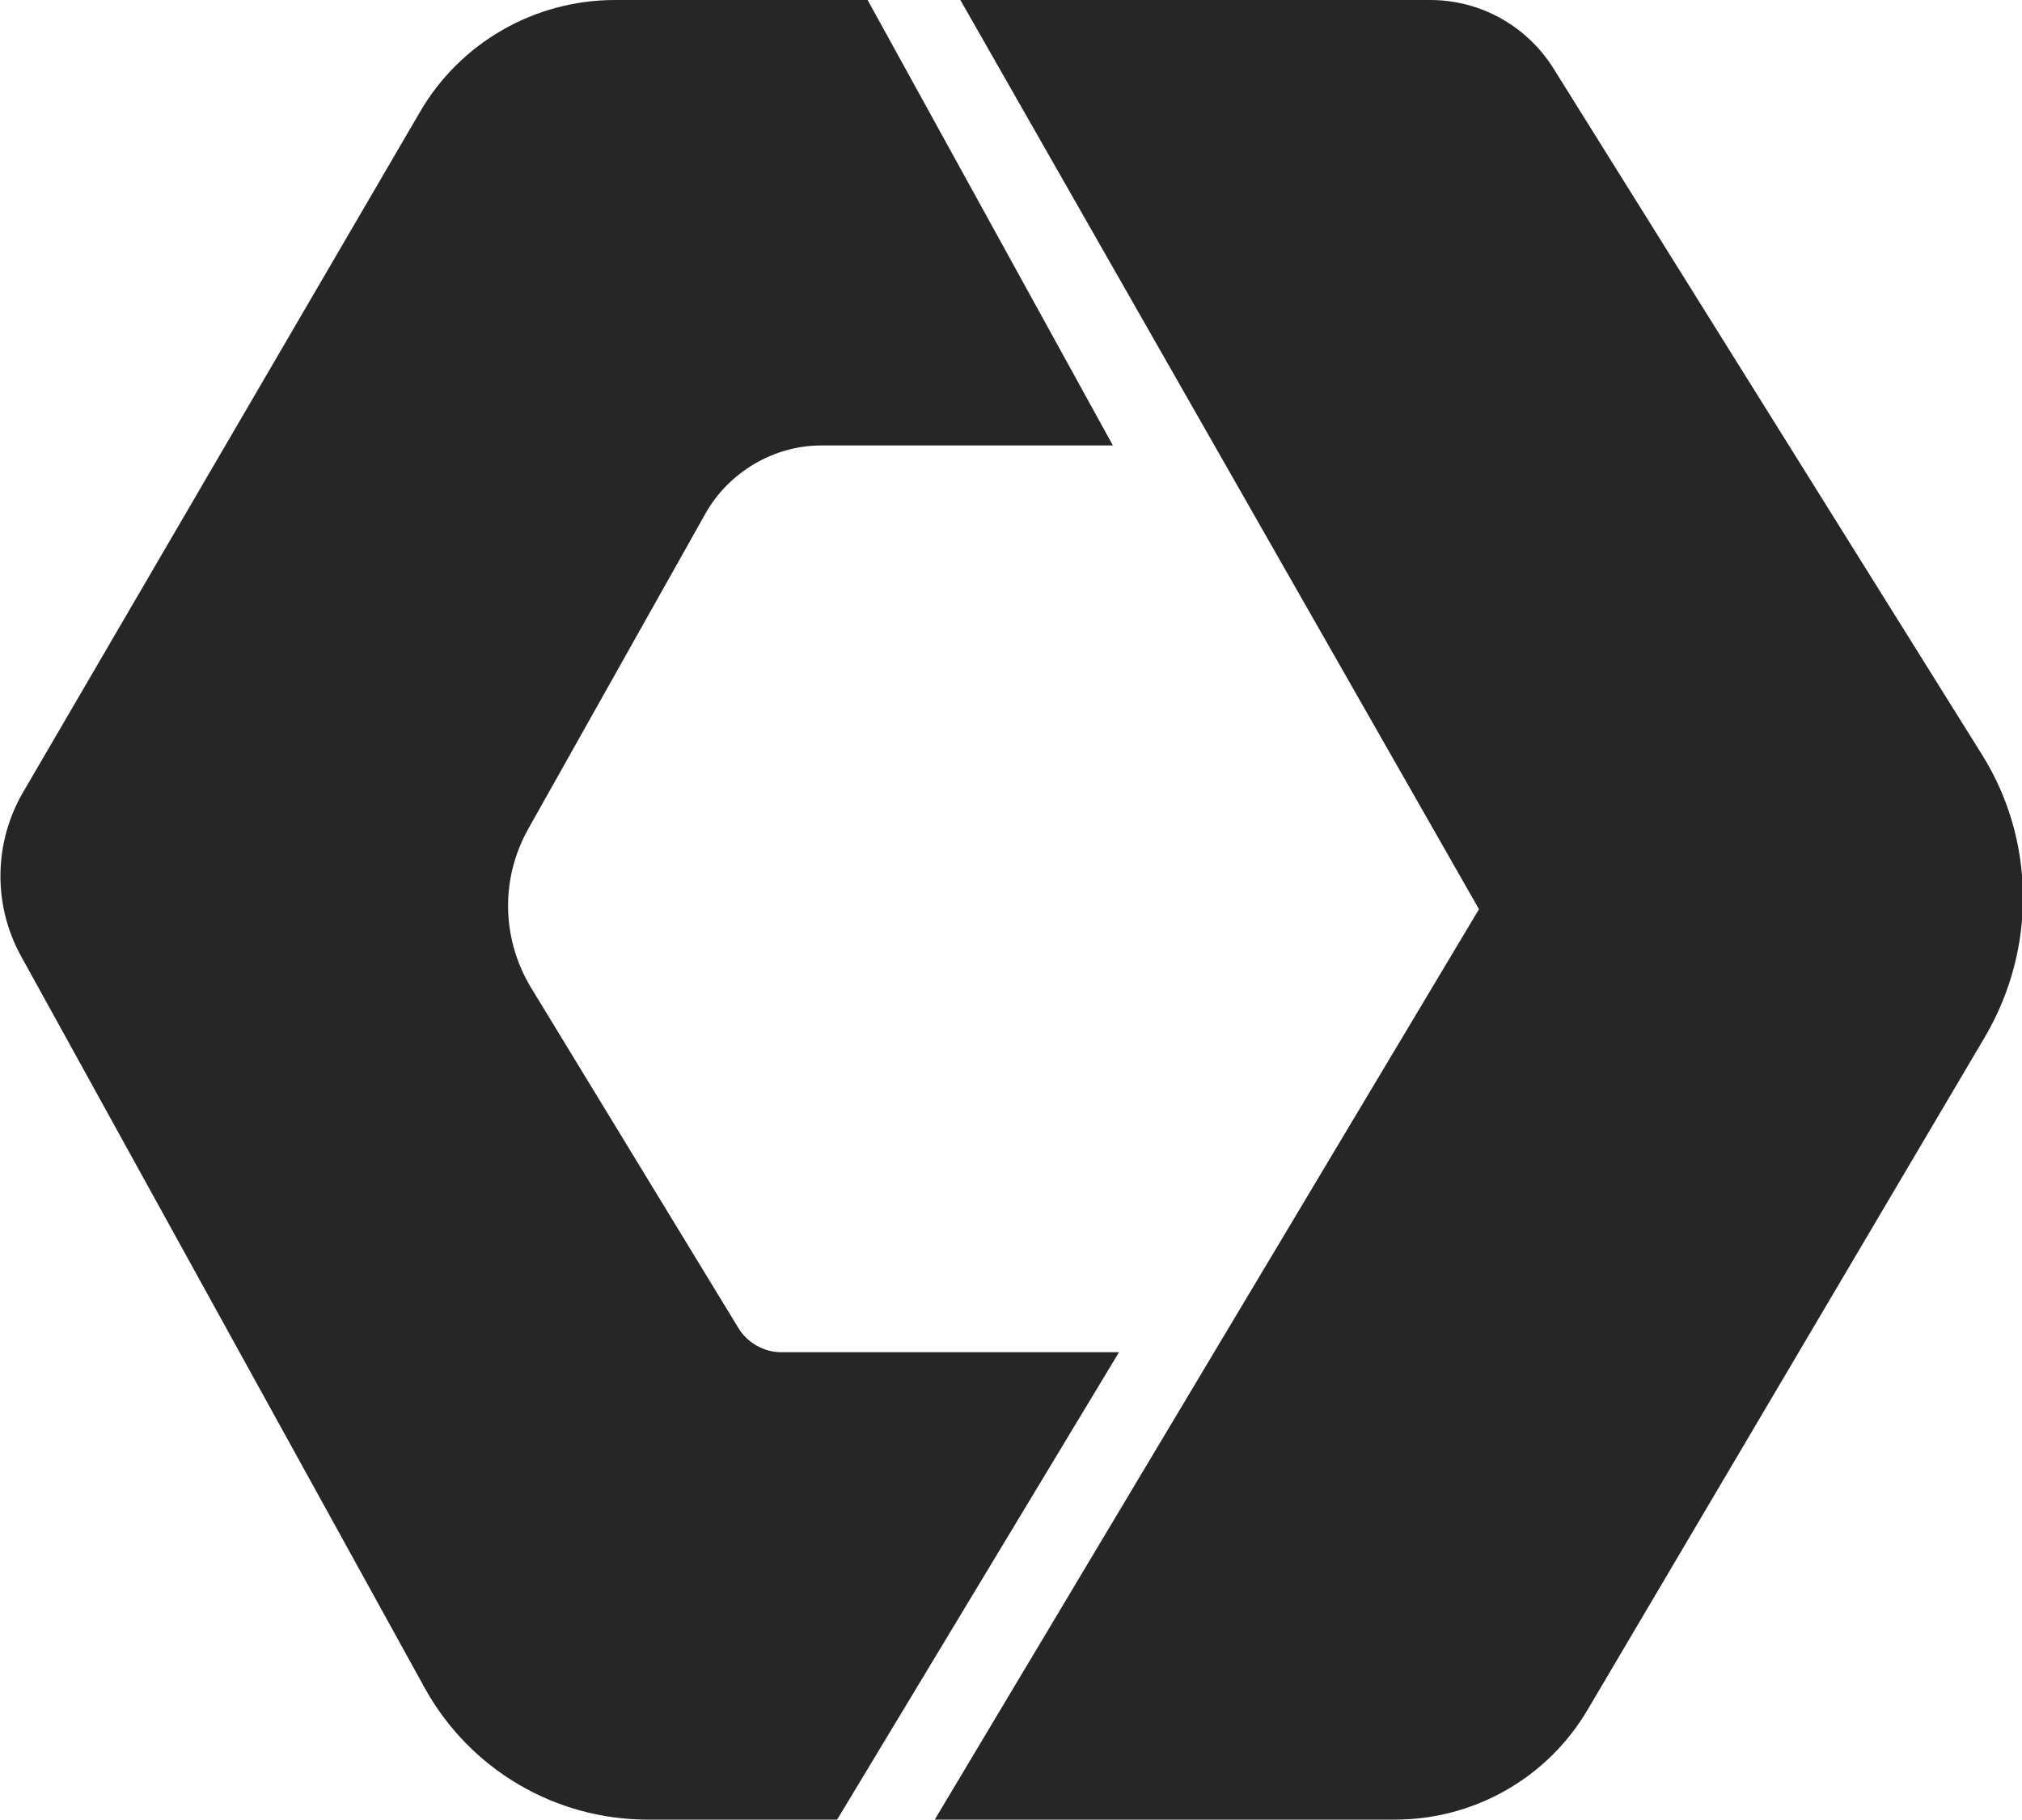 <?xml version="1.0" encoding="utf-8"?>
<svg version="1.1" xmlns="http://www.w3.org/2000/svg" x="0px" y="0px" viewBox="0 0 165.7 149.1" style="enable-background:new 0 0 165.7 149.1;" xml:space="preserve">
<path fill="#262626" d="M162.4,61.8L127.3,5.6c-2.2-3.5-6-5.6-10.1-5.6H78.7l42.5,74.5l-44.6,74.6h37.7c6.5,0,12.5-3.4,15.8-9l32.6-55.2
	C166.9,77.7,166.8,68.8,162.4,61.8z"/>
<path fill="#262626" d="M64,110.8c-1.4,0-2.8-0.8-3.5-2l-17-27.9c-2.4-4-2.5-8.9-0.2-13l14.5-25.8c1.9-3.4,5.6-5.6,9.5-5.6h23.9L71.1,0H50.4
	c-6.6,0-12.7,3.5-16,9.2L1.9,64.9c-2.4,4.1-2.5,9.2-0.2,13.4l33.1,60c3.7,6.7,10.7,10.8,18.3,10.8h15.5l23.1-38.3H64z"/>
</svg>

